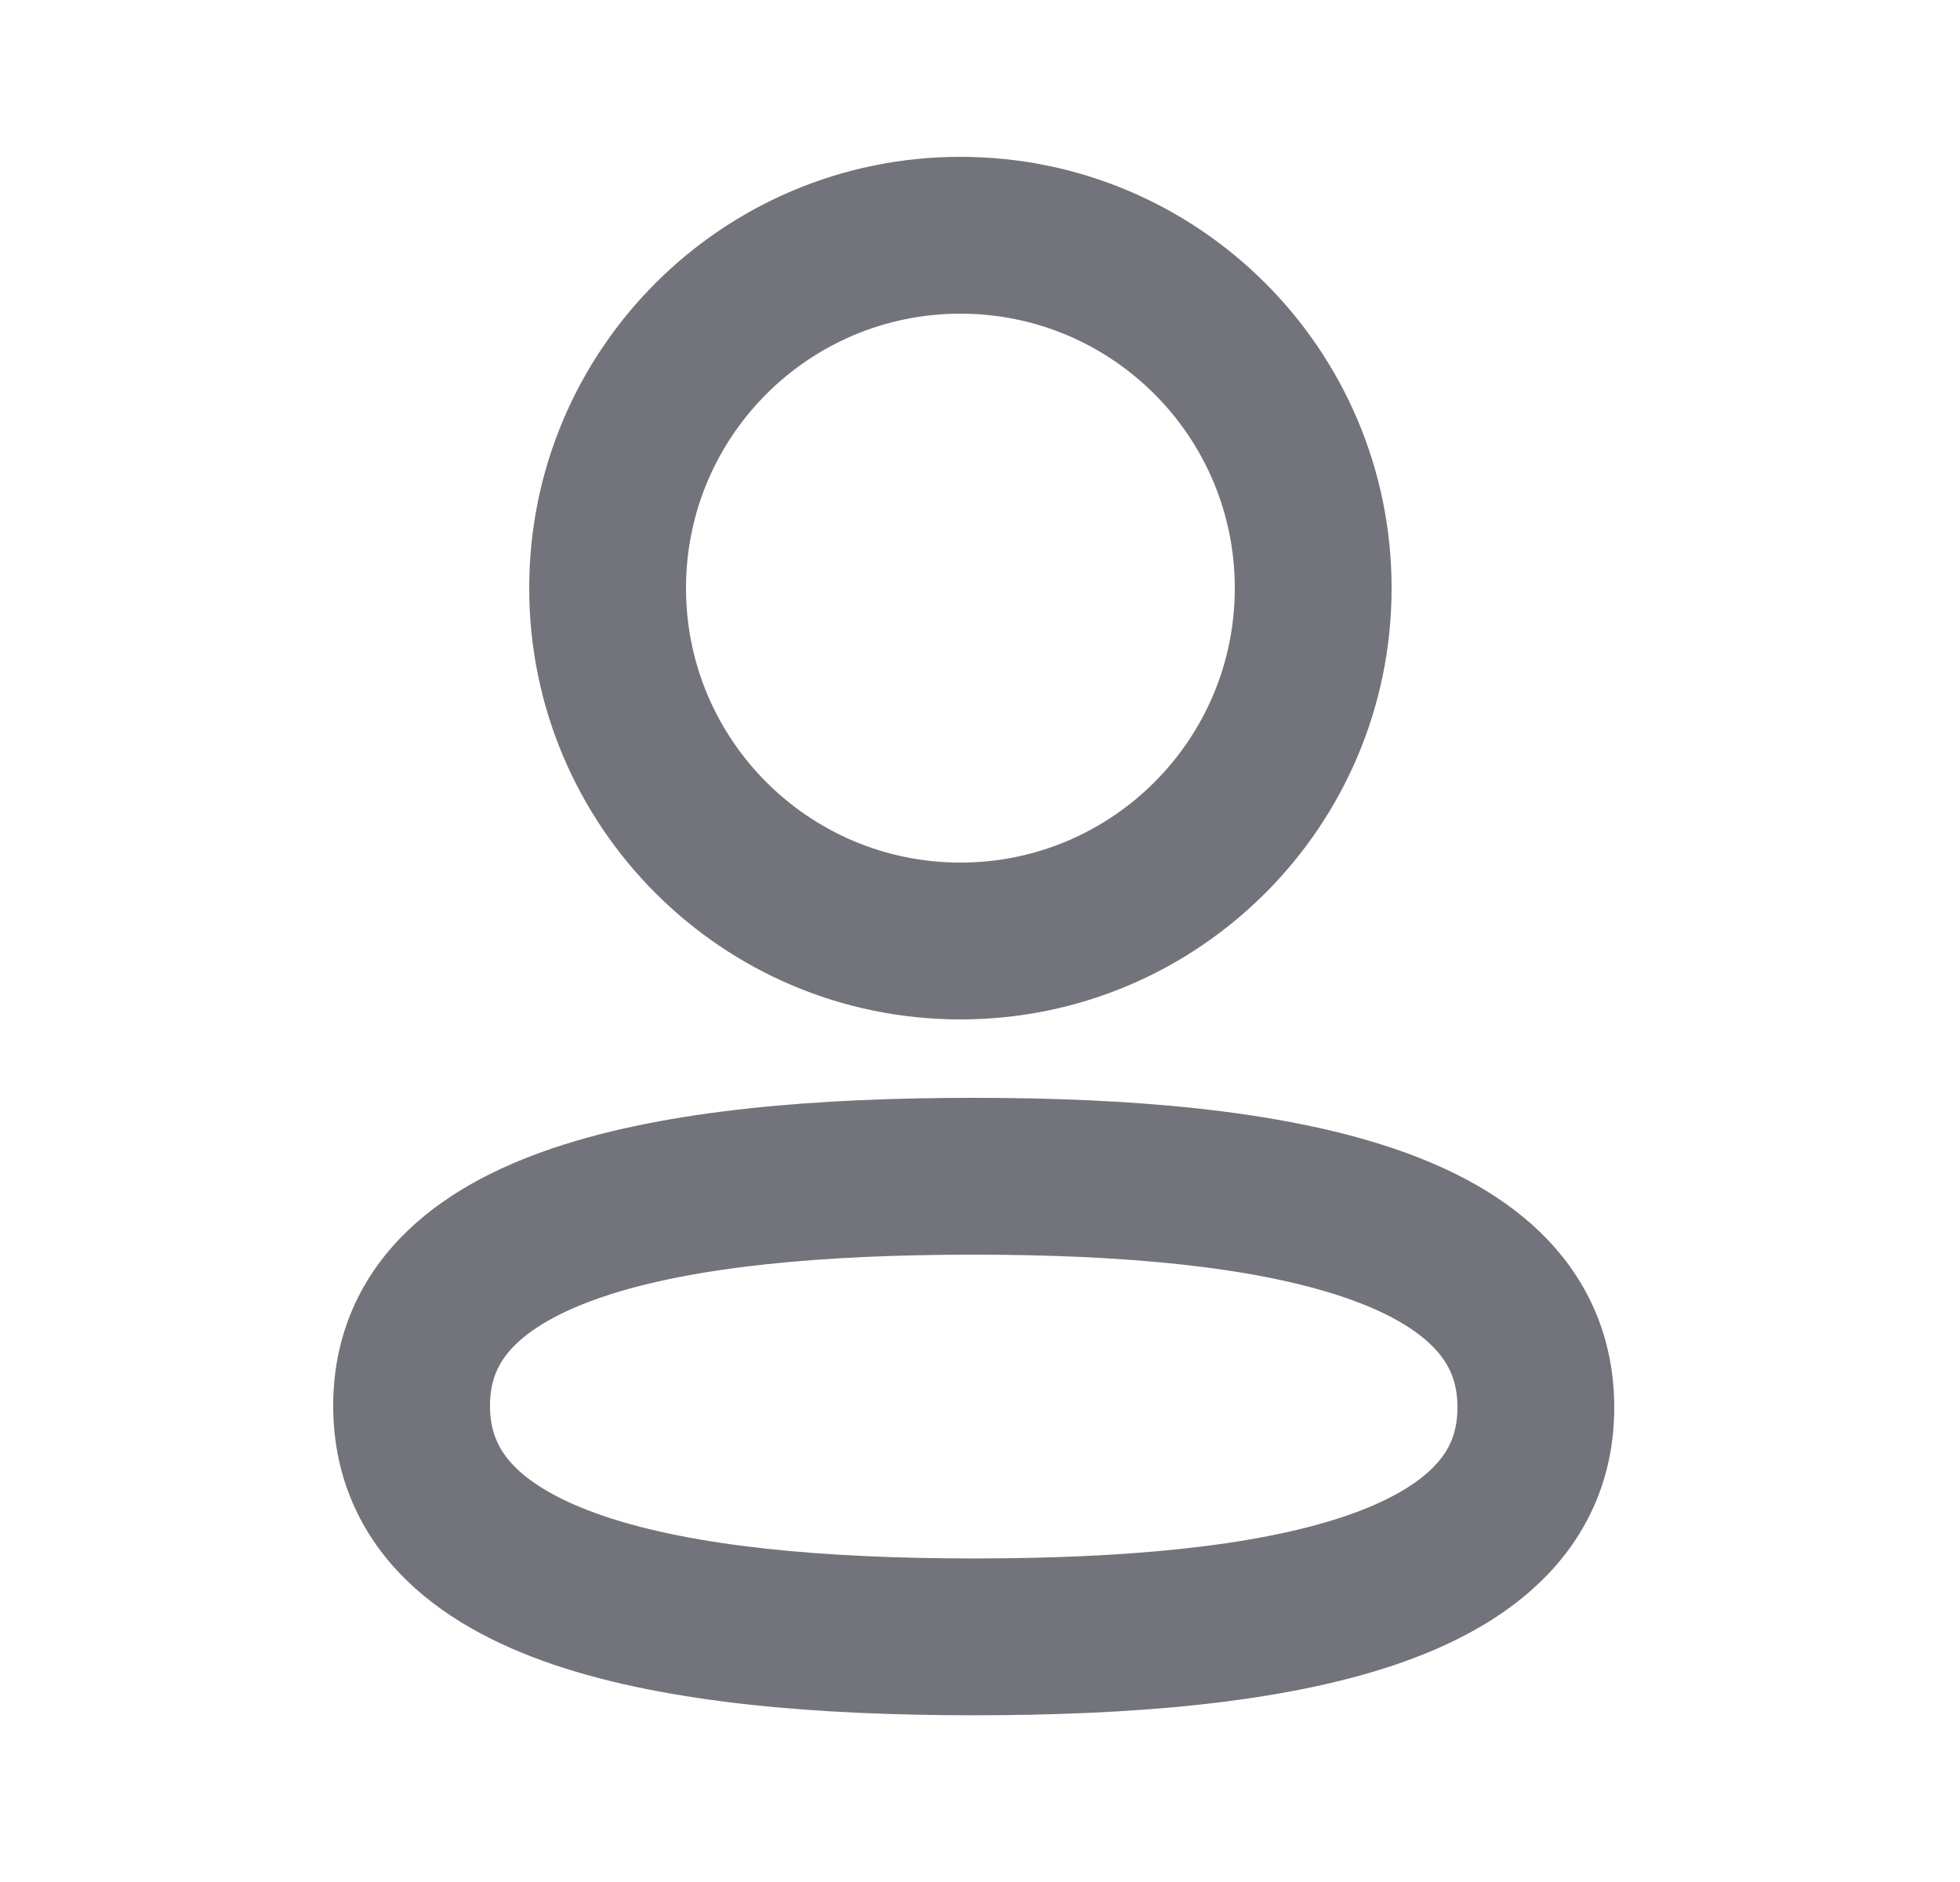 <svg xmlns="http://www.w3.org/2000/svg" width="25" height="24" viewBox="0 0 25 24" fill="none">
<path fill-rule="evenodd" clip-rule="evenodd" d="M12.25 11C14.183 11 15.75 9.433 15.75 7.5C15.75 5.567 14.183 4 12.25 4C10.317 4 8.75 5.567 8.75 7.5C8.75 9.433 10.317 11 12.25 11ZM12.25 13C15.288 13 17.75 10.538 17.75 7.5C17.75 4.462 15.288 2 12.25 2C9.212 2 6.75 4.462 6.75 7.5C6.75 10.538 9.212 13 12.25 13Z" fill="#73747B"/>
<path fill-rule="evenodd" clip-rule="evenodd" d="M7.067 14.637C8.537 14.144 10.466 14 12.421 14C14.388 14 16.317 14.15 17.785 14.649C18.525 14.901 19.221 15.265 19.74 15.809C20.283 16.378 20.59 17.101 20.59 17.948C20.59 18.797 20.28 19.52 19.734 20.086C19.212 20.628 18.514 20.989 17.774 21.237C16.304 21.73 14.376 21.874 12.421 21.874C10.453 21.874 8.524 21.725 7.055 21.226C6.315 20.974 5.62 20.61 5.1 20.066C4.557 19.497 4.25 18.774 4.25 17.927C4.25 17.077 4.56 16.354 5.106 15.788C5.629 15.245 6.327 14.885 7.067 14.637ZM6.547 17.175C6.352 17.377 6.25 17.605 6.25 17.927C6.25 18.25 6.353 18.481 6.547 18.685C6.764 18.913 7.132 19.139 7.699 19.332C8.843 19.721 10.499 19.874 12.421 19.874C14.333 19.874 15.99 19.726 17.138 19.341C17.706 19.15 18.076 18.925 18.293 18.699C18.488 18.497 18.59 18.269 18.59 17.948C18.59 17.624 18.487 17.393 18.293 17.19C18.076 16.962 17.708 16.735 17.142 16.543C15.998 16.154 14.342 16 12.421 16C10.508 16 8.851 16.148 7.703 16.533C7.134 16.724 6.765 16.949 6.547 17.175Z" fill="#73747B"/>
</svg>